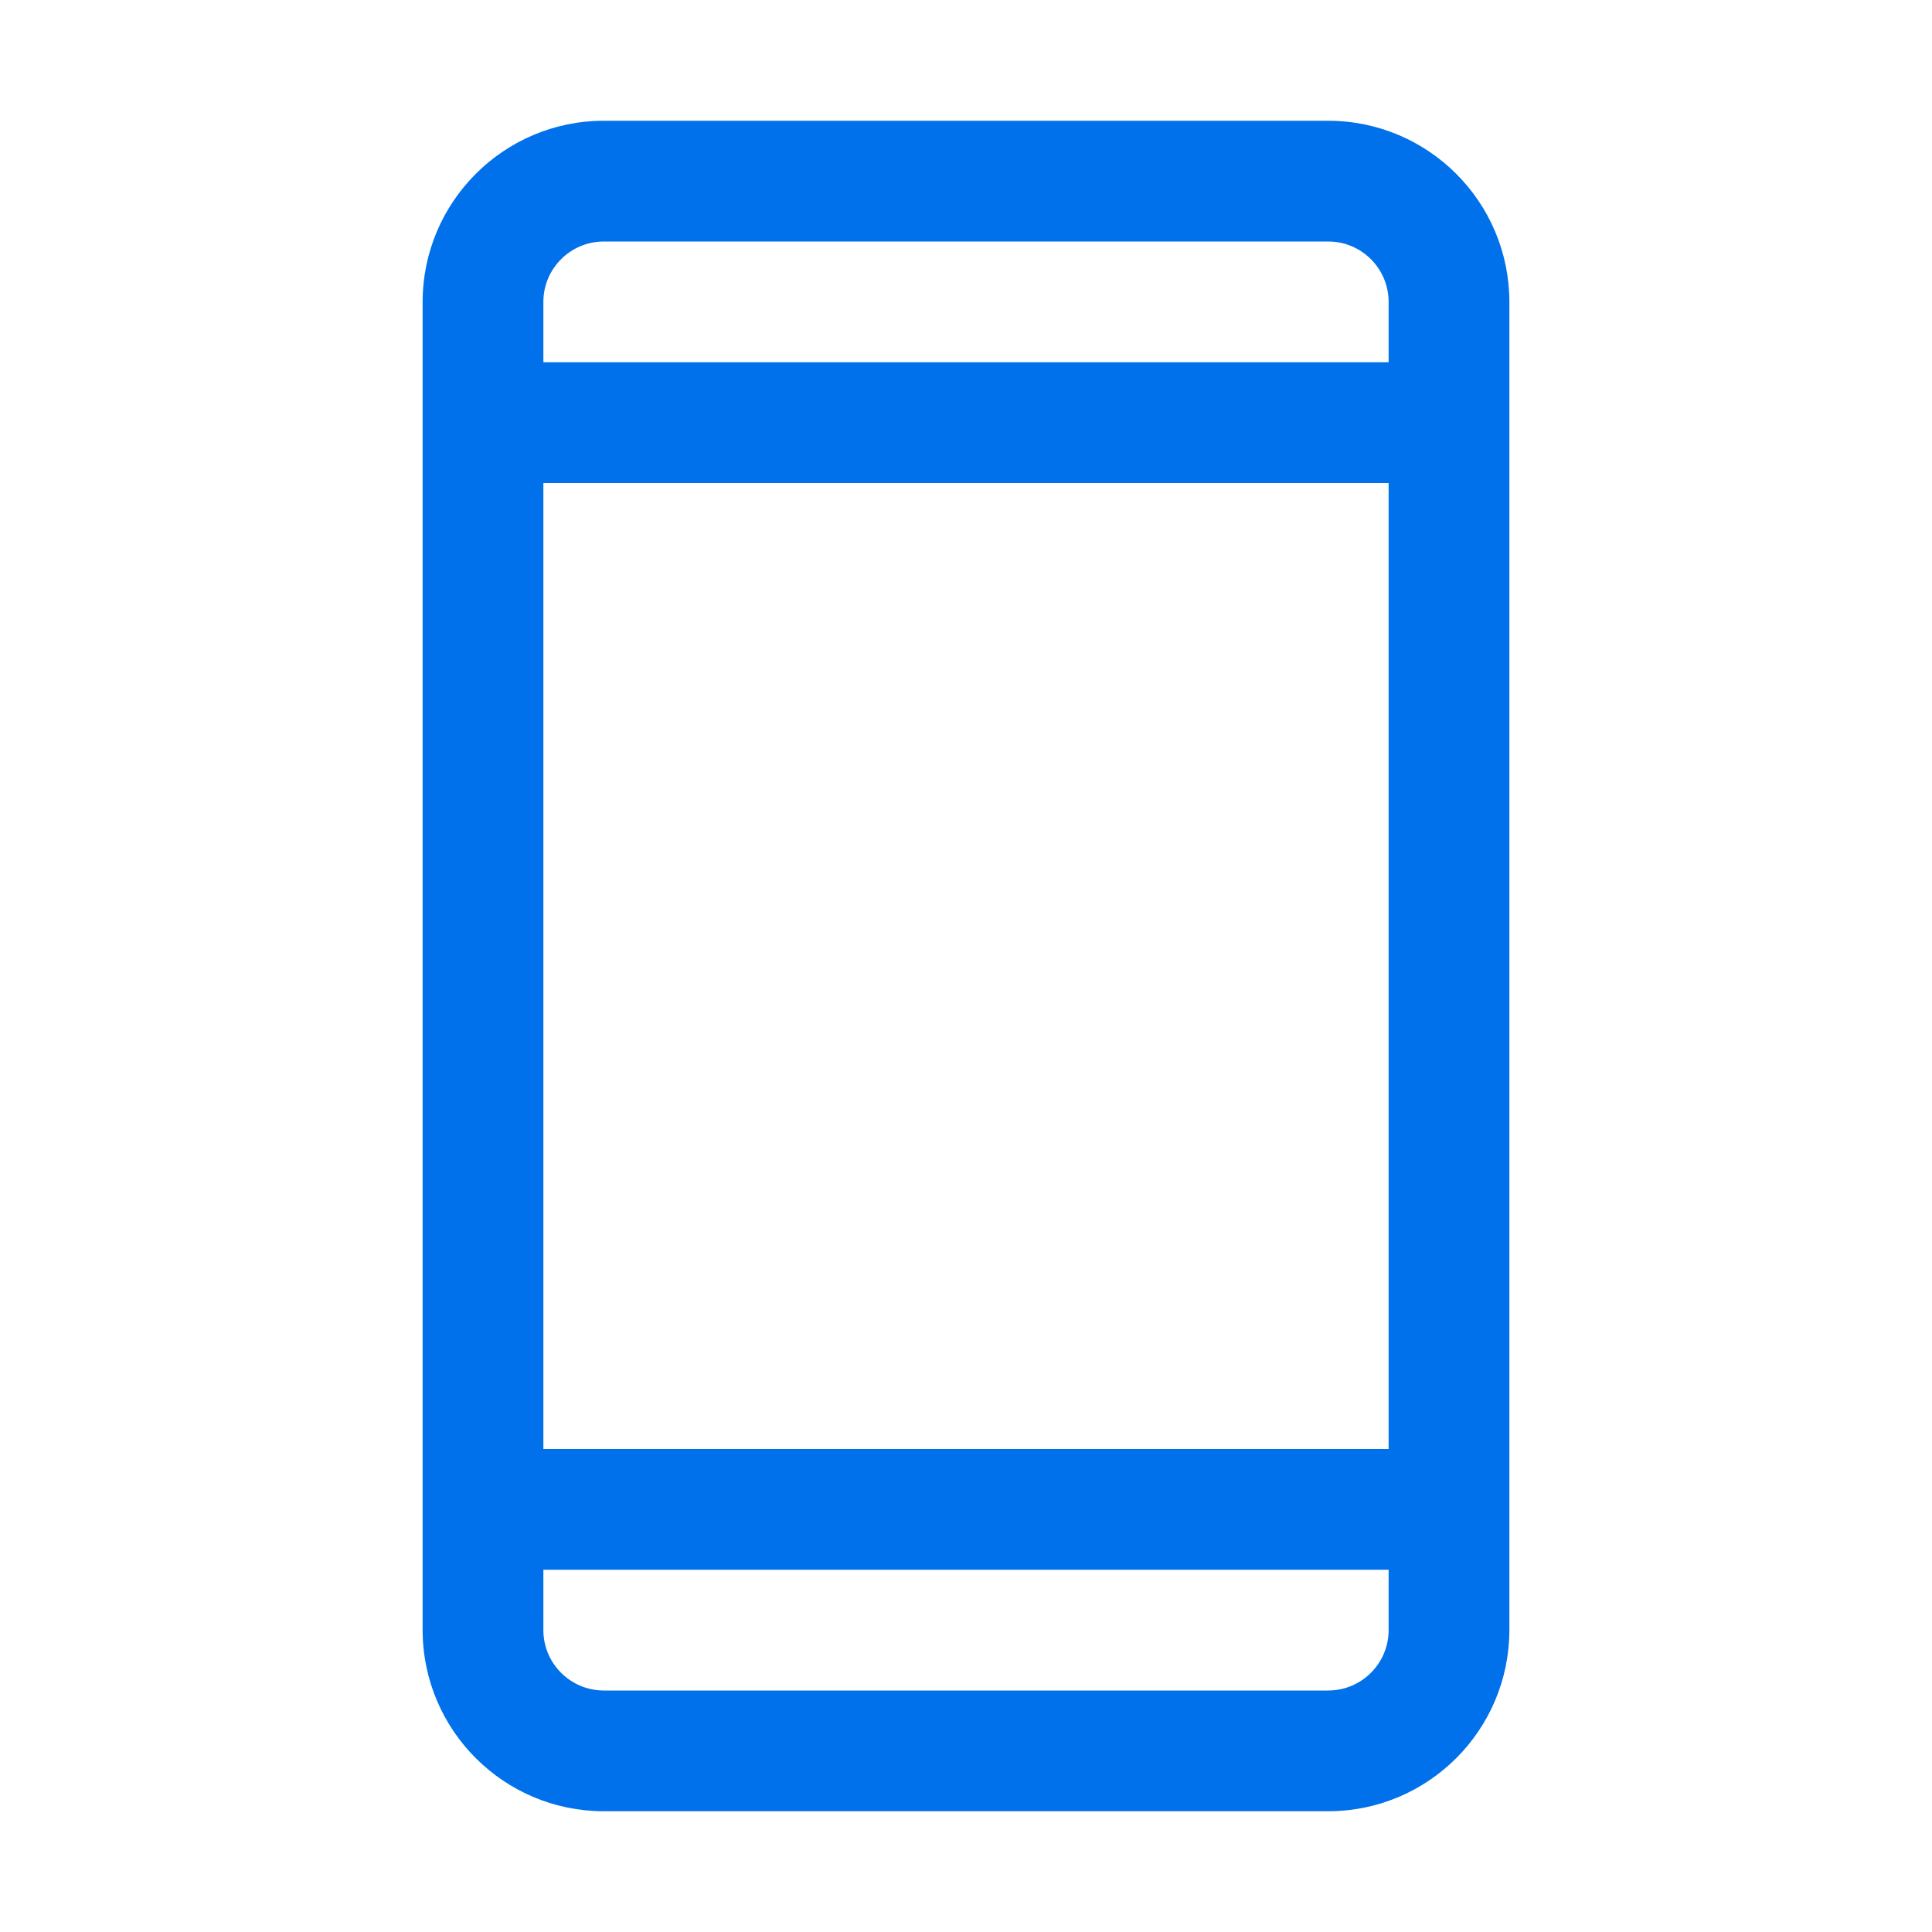 <svg width="48" height="48" viewBox="0 0 48 48" fill="none" xmlns="http://www.w3.org/2000/svg">
<g id="ki-mobile">
<path id="Combined Shape" fill-rule="evenodd" clip-rule="evenodd" d="M33 3H15C12.516 3.003 10.503 5.016 10.5 7.5V40.5C10.503 42.984 12.516 44.997 15 45H33C35.484 44.997 37.497 42.984 37.5 40.5V7.5C37.497 5.016 35.484 3.003 33 3ZM15 6H33C33.828 6.001 34.499 6.672 34.5 7.5V9H13.5V7.5C13.501 6.672 14.172 6.001 15 6ZM34.5 12V36H13.5V12H34.5ZM33 42H15C14.172 41.999 13.501 41.328 13.5 40.5V39H34.5V40.5C34.499 41.328 33.828 41.999 33 42Z" fill="#0171EB"/>
</g>
</svg>
